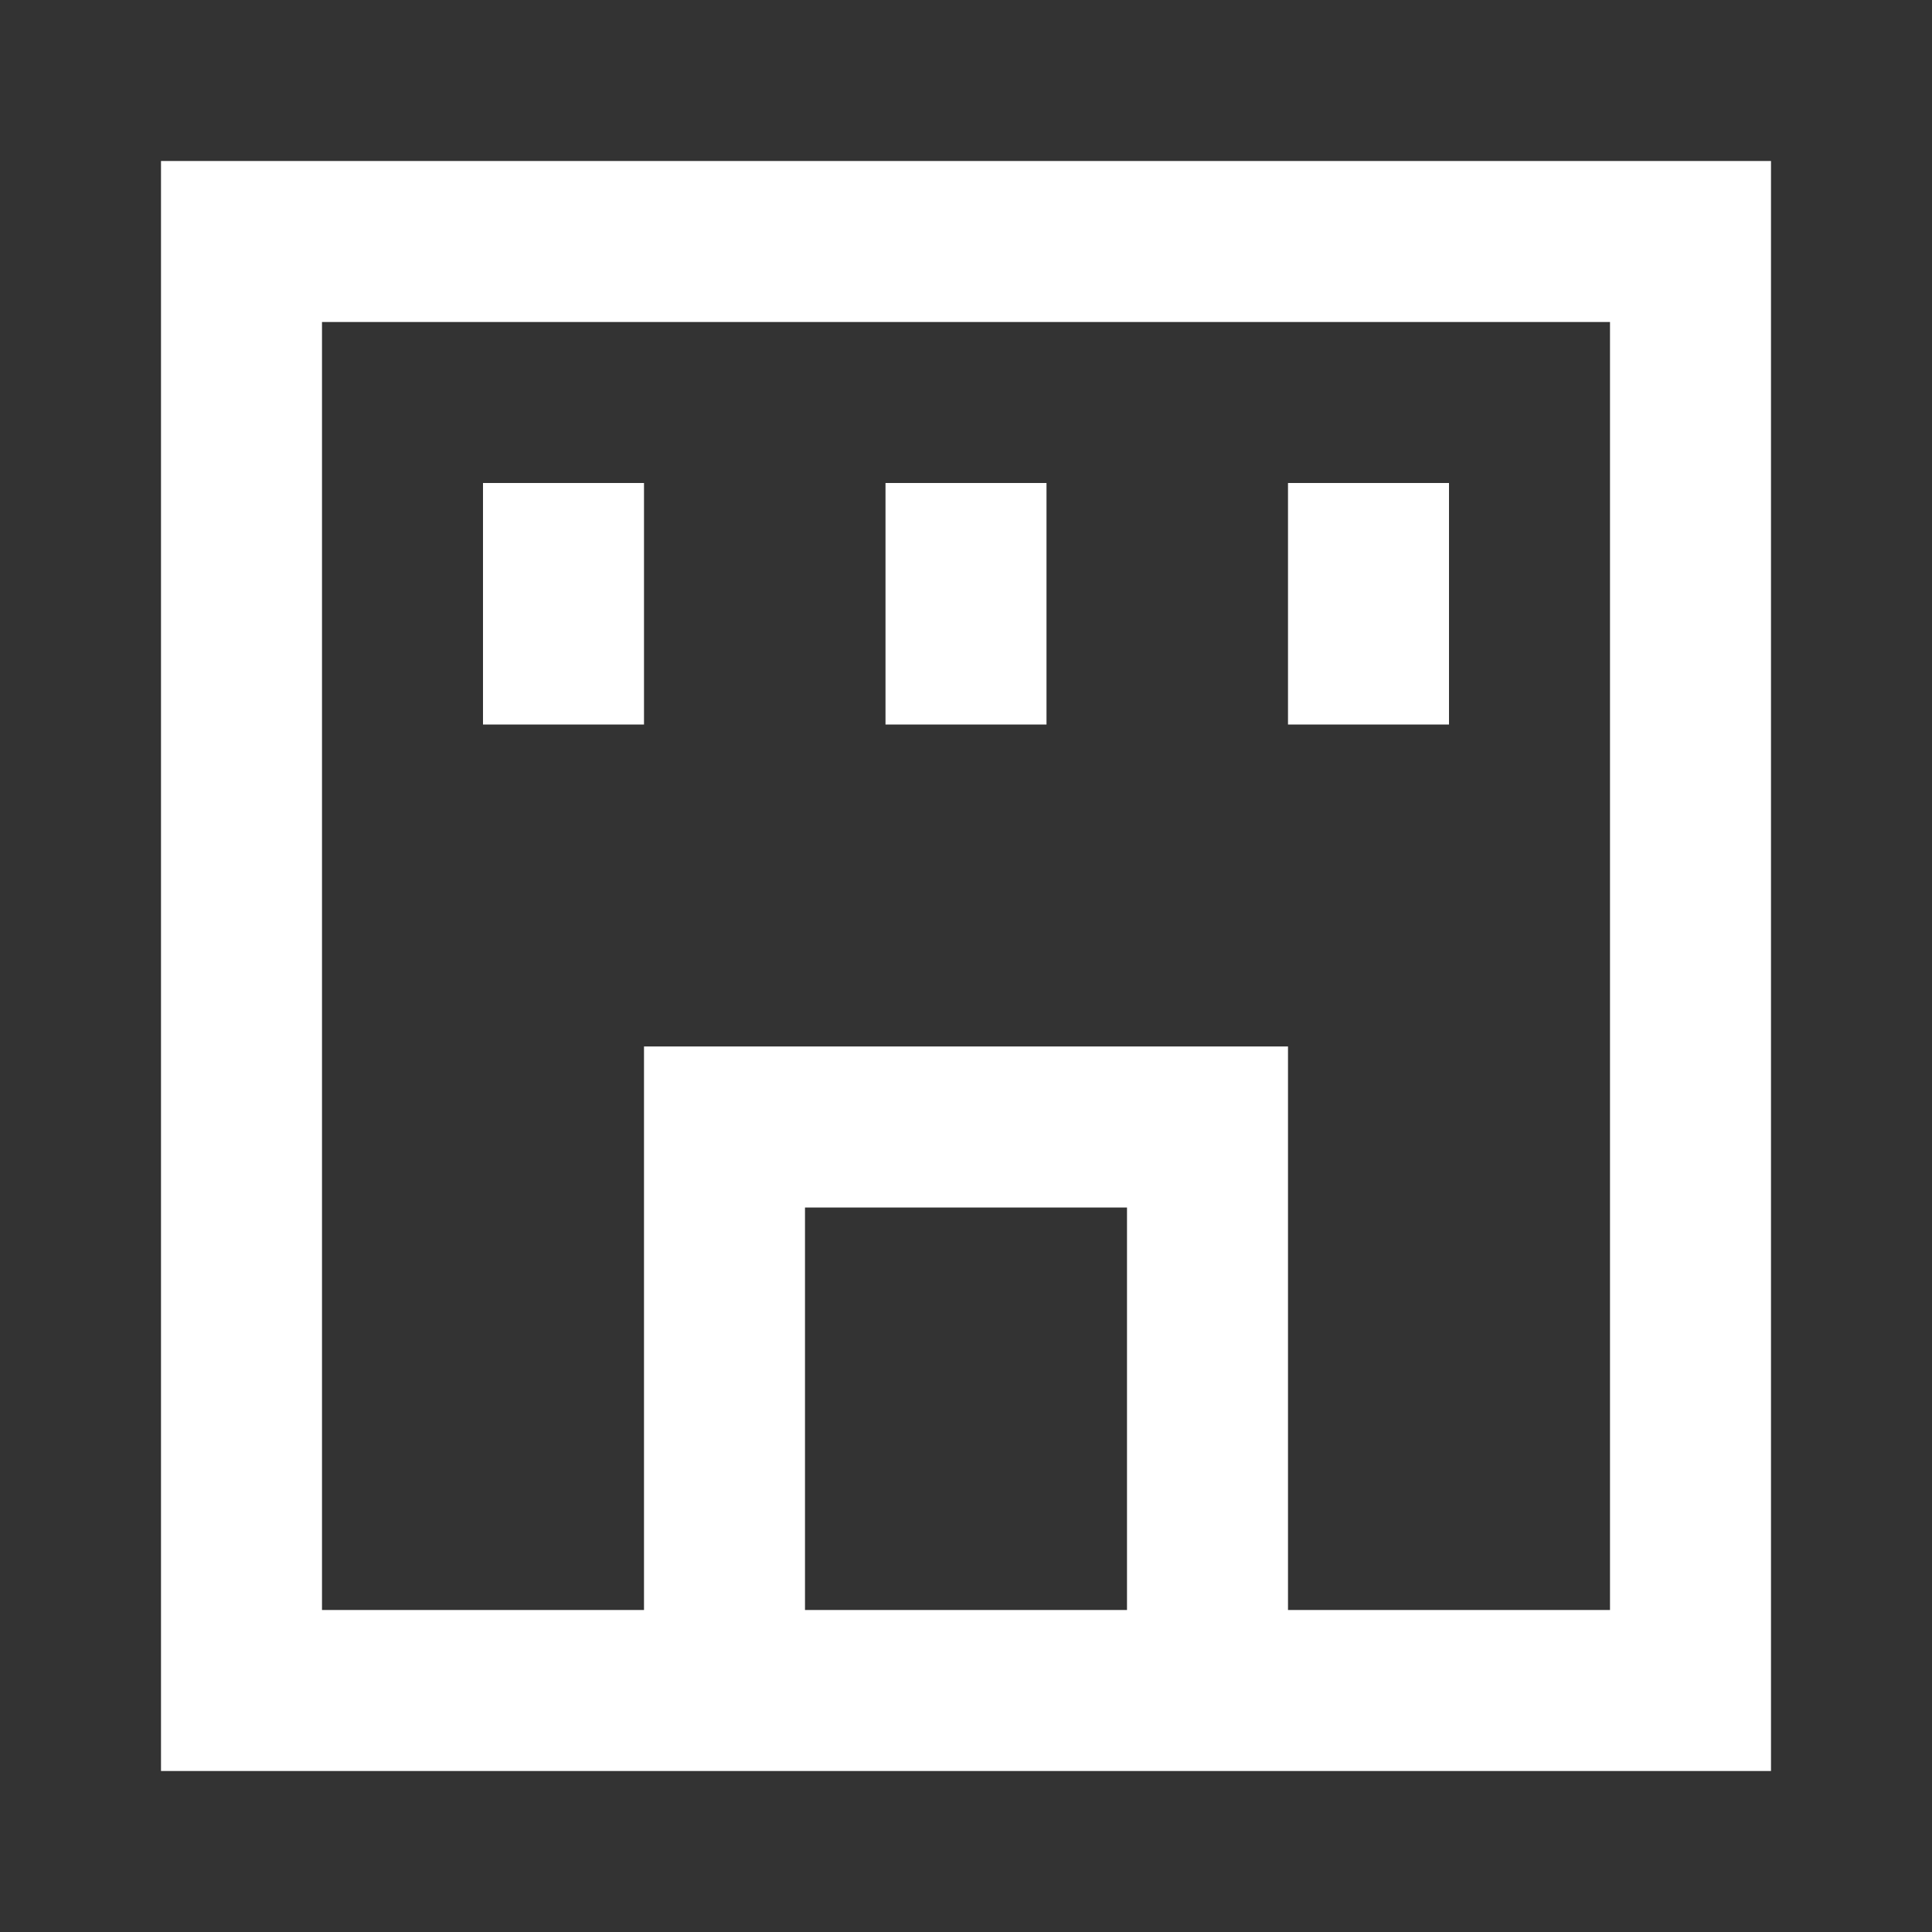<svg xmlns="http://www.w3.org/2000/svg" width="128" height="128" viewBox="0 0 24 24"><rect x="0" y="0" width="24" height="24" fill="#333333" stroke="none"/><path fill="#ffffff" d="M2 2h20v20H2zm2 2v16h4v-7h8v7h4V4zm10 16v-5h-4v5zM8 6v3H6V6zm5 0v3h-2V6zm5 0v3h-2V6z"/></svg>